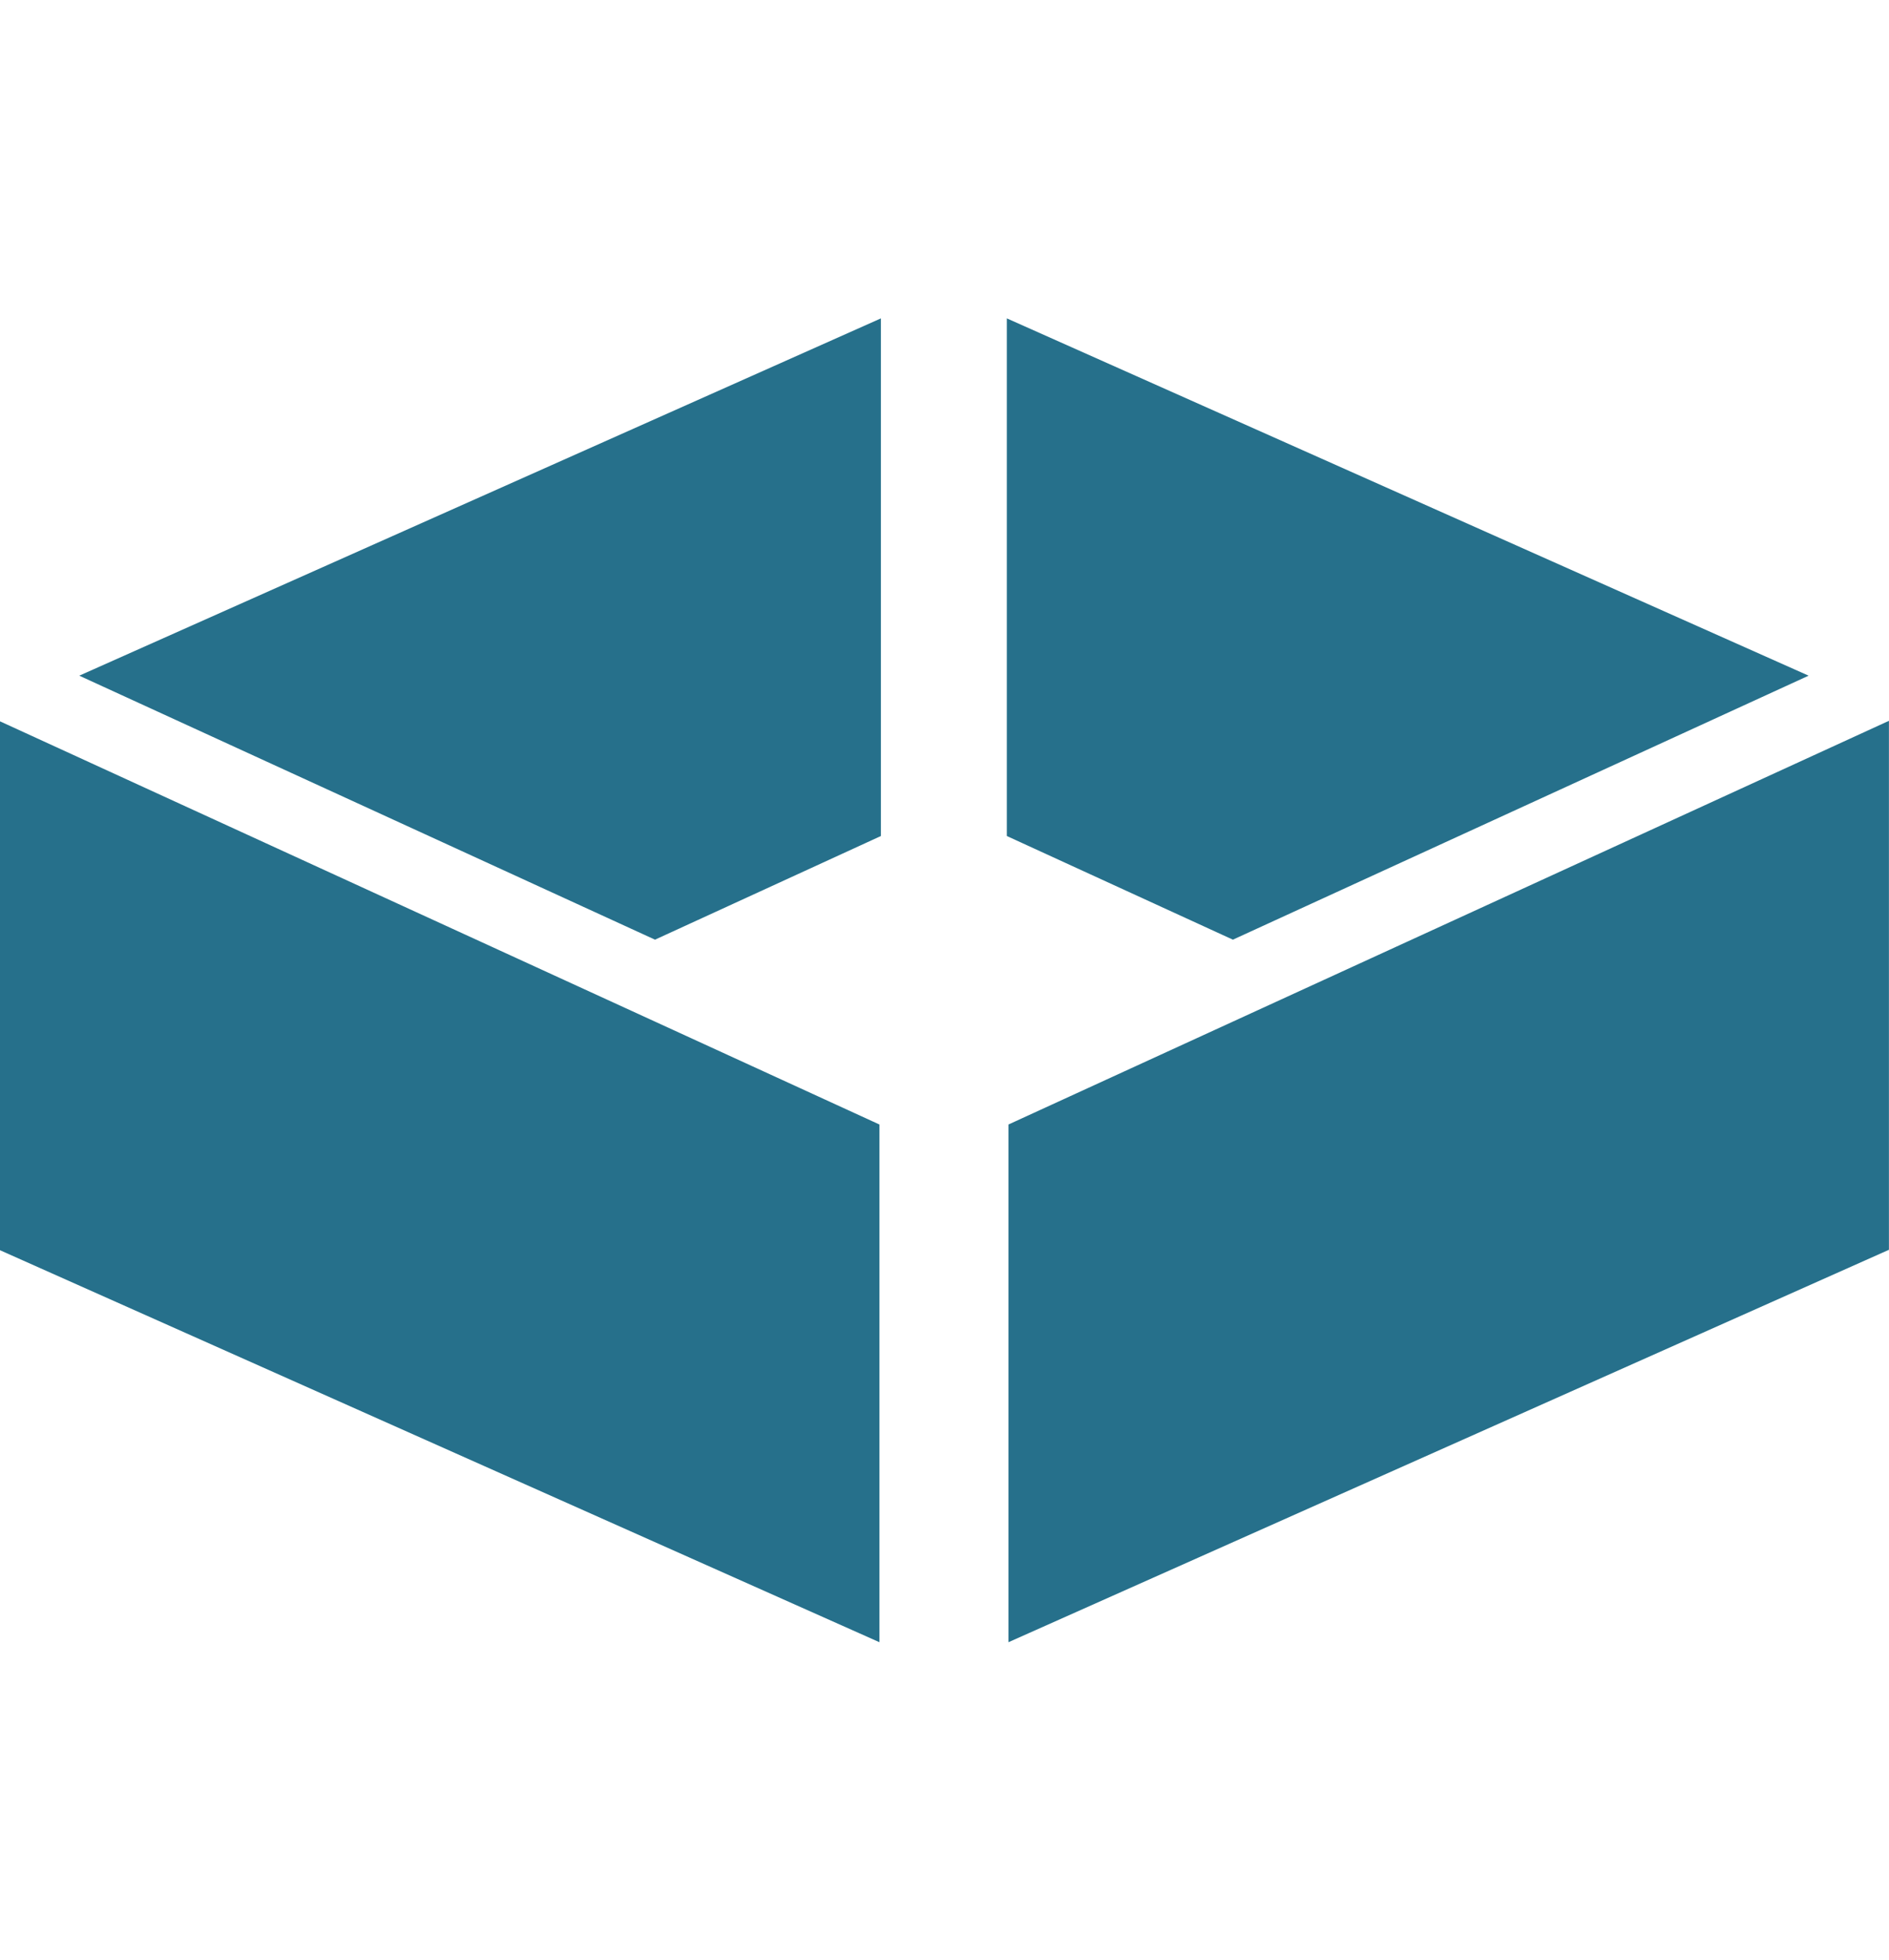 <svg width="27" height="28" viewBox="0 0 27 28" fill="none" xmlns="http://www.w3.org/2000/svg">
<g clip-path="url(#clip0_3_13918)">
<path d="M-0.016 17.856V10.299L12.57 16.067V23.464L-0.016 17.856Z" fill="#26708B"/>
<path d="M14.414 16.067L26.999 10.299V17.857L14.414 23.464V16.067Z" fill="#26708B"/>
<path d="M14.391 11.945V4.549L25.851 9.654L17.622 13.426L14.391 11.945Z" fill="#26708B"/>
<path d="M1.133 9.654L12.591 4.549V11.945L9.362 13.426L1.133 9.654Z" fill="#26708B"/>
</g>
<defs>
<clipPath id="clip0_3_13918">
<rect width="27" height="27" fill="white" transform="translate(0 0.5)"/>
</clipPath>
</defs>
</svg>
